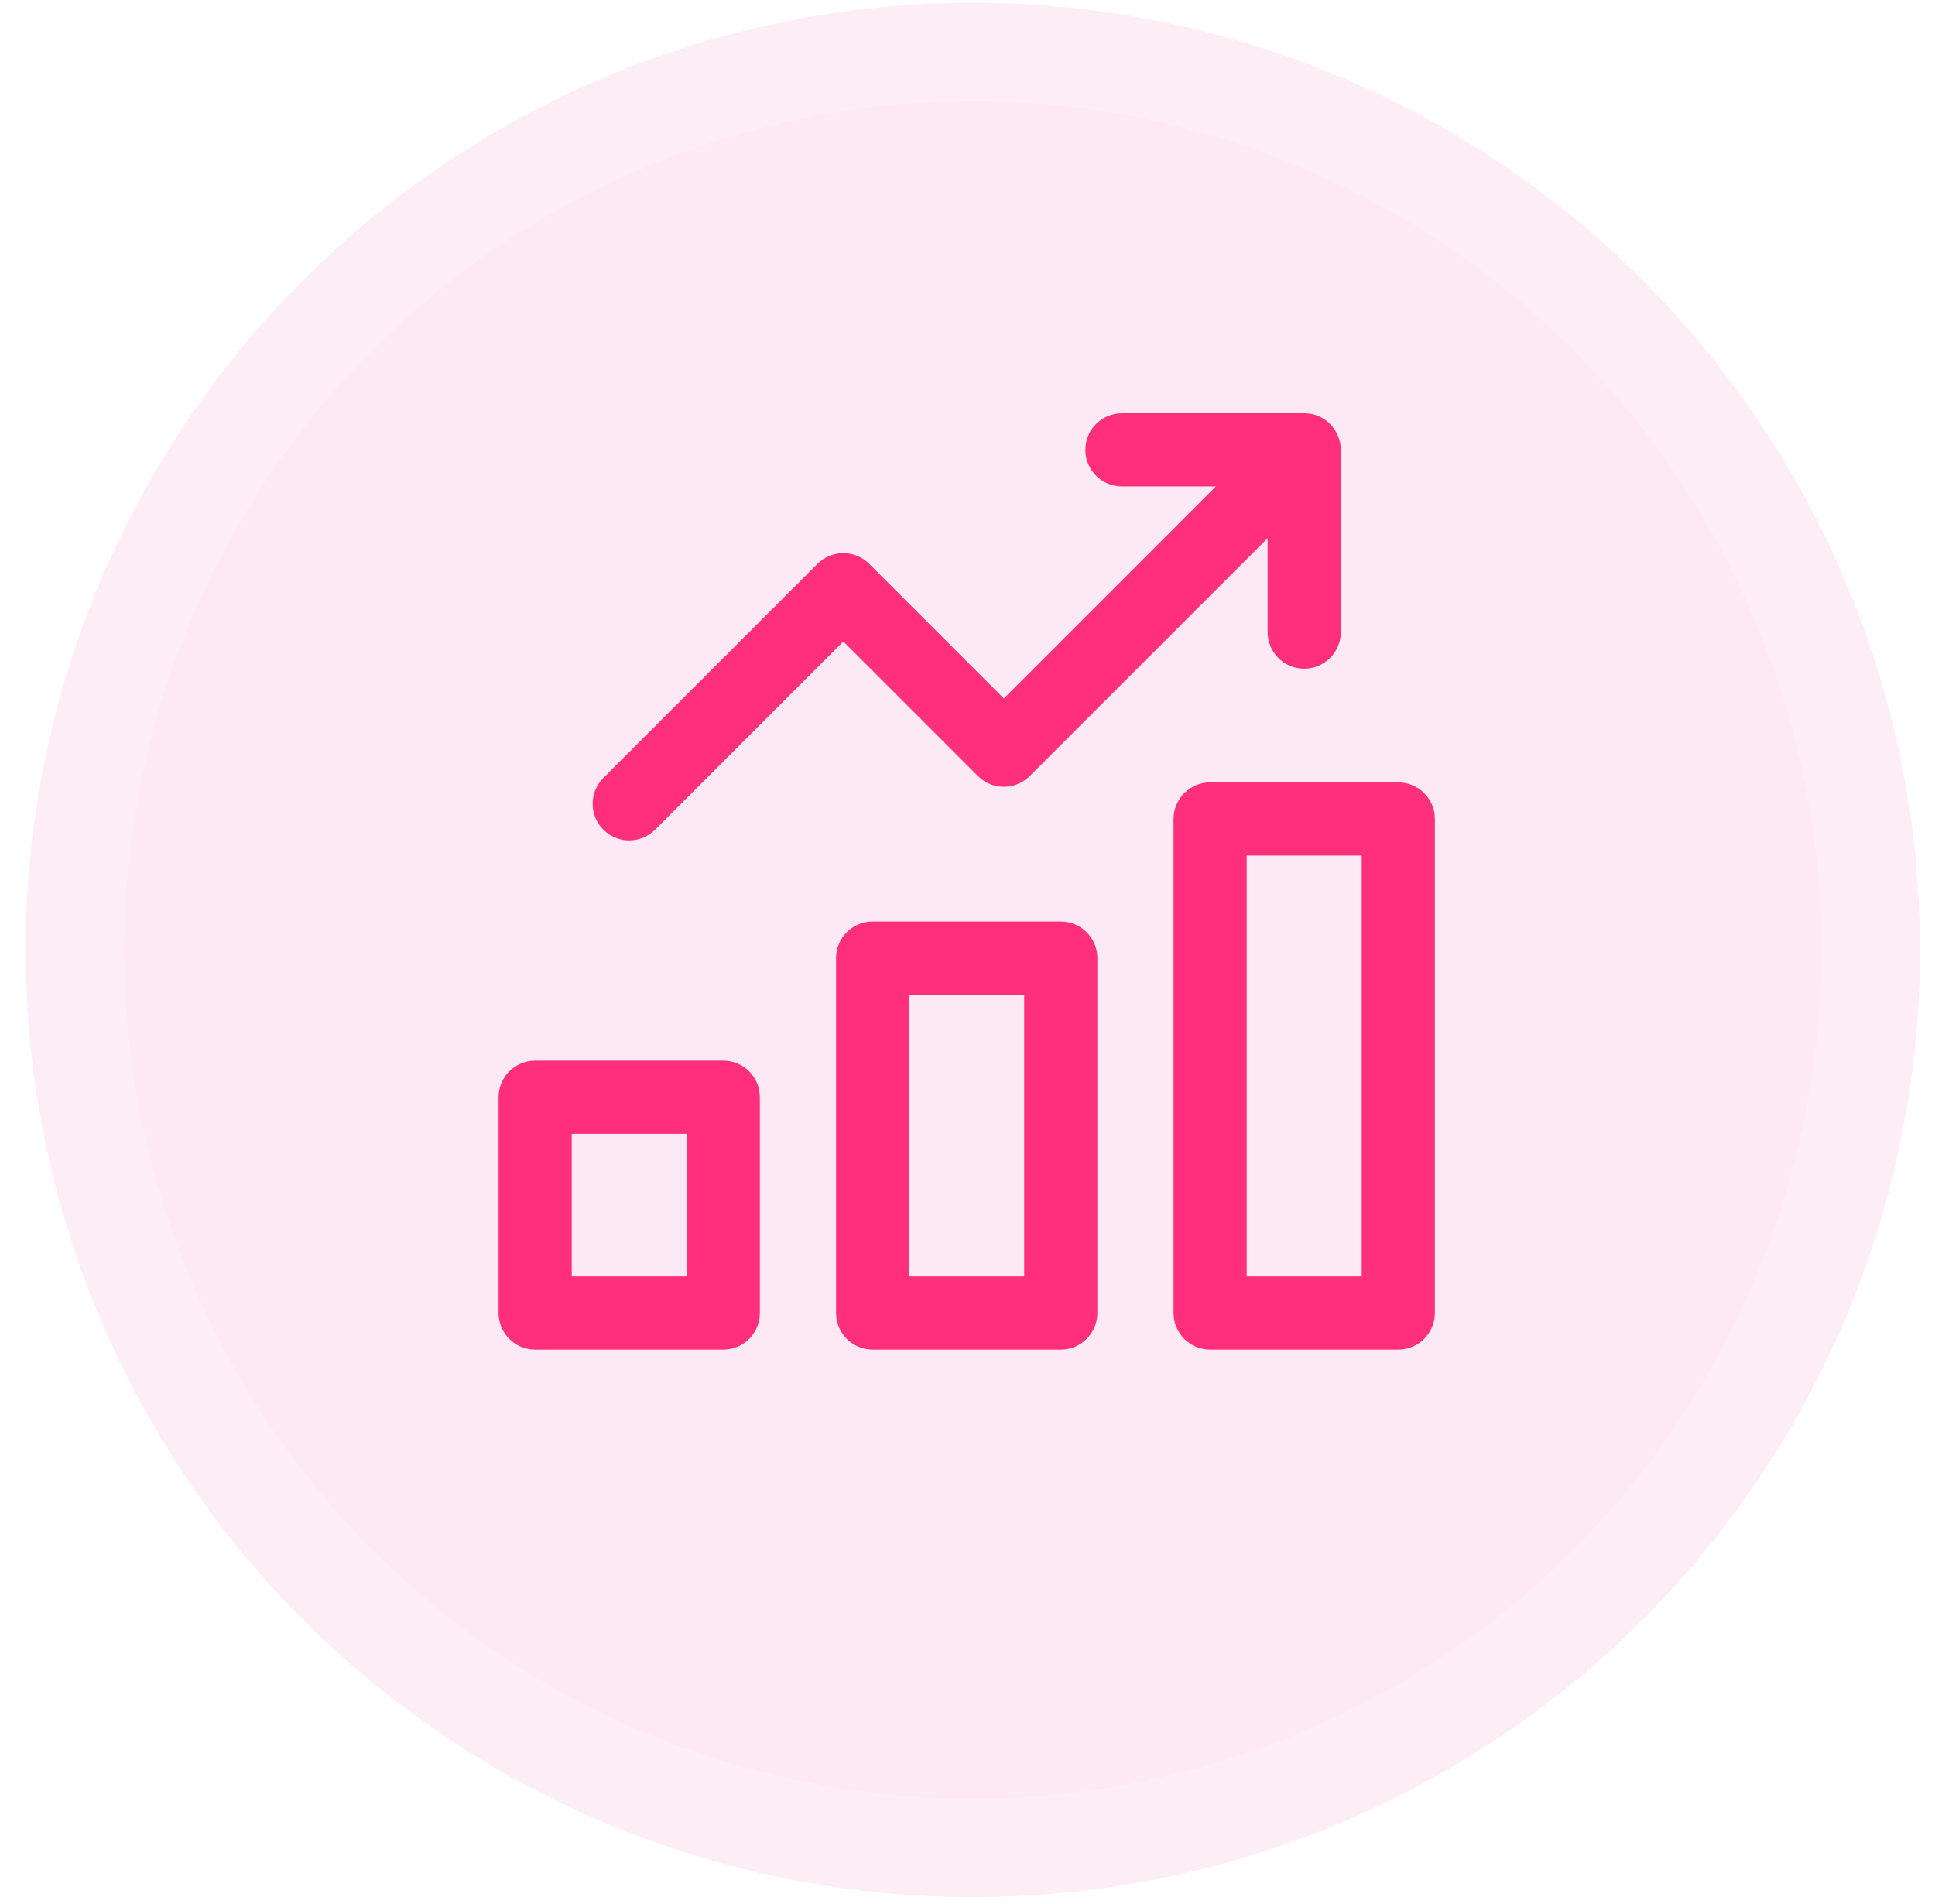 <svg xmlns="http://www.w3.org/2000/svg" width="62" height="61" viewBox="0 0 62 61" fill="none"><circle cx="31.171" cy="30.439" r="27.196" fill="#EC4899" fill-opacity="0.12"></circle><circle cx="31.171" cy="30.439" r="28.773" stroke="#EC4899" stroke-opacity="0.1" stroke-width="3.153"></circle><g clip-path="url(#clip0_87_463)"><path d="M19.332 26.585C18.875 26.128 18.875 25.386 19.332 24.928L26.194 18.067C26.651 17.609 27.393 17.609 27.851 18.067L32.165 22.381L38.959 15.586H35.949C35.302 15.586 34.777 15.062 34.777 14.415C34.777 13.767 35.302 13.243 35.949 13.243H41.788C42.446 13.242 42.961 13.78 42.961 14.415V20.254C42.961 20.901 42.436 21.426 41.789 21.426C41.141 21.426 40.617 20.901 40.617 20.254V17.244L32.994 24.867C32.536 25.325 31.794 25.325 31.336 24.867L27.022 20.553L20.99 26.585C20.532 27.043 19.79 27.043 19.332 26.585ZM24.347 35.157V42.071C24.347 42.718 23.823 43.243 23.175 43.243H17.147C16.5 43.243 15.975 42.718 15.975 42.071V35.157C15.975 34.51 16.5 33.985 17.147 33.985H23.175C23.823 33.985 24.347 34.51 24.347 35.157ZM22.003 36.329H18.319V40.899H22.003V36.329ZM35.161 30.699V42.071C35.161 42.718 34.636 43.243 33.989 43.243H27.961C27.313 43.243 26.789 42.718 26.789 42.071V30.699C26.789 30.052 27.313 29.527 27.961 29.527H33.989C34.636 29.527 35.161 30.052 35.161 30.699ZM32.817 31.871H29.132V40.899H32.817V31.871ZM45.975 26.242V42.071C45.975 42.718 45.45 43.243 44.803 43.243H38.774C38.127 43.243 37.602 42.718 37.602 42.071V26.242C37.602 25.595 38.127 25.07 38.774 25.07H44.803C45.45 25.07 45.975 25.595 45.975 26.242ZM43.631 27.414H39.946V40.899H43.631V27.414Z" fill="#FF2F7C"></path></g><defs><clipPath id="clip0_87_463"><rect width="30" height="30" fill="white" transform="translate(15.975 13.243)"></rect></clipPath></defs></svg>